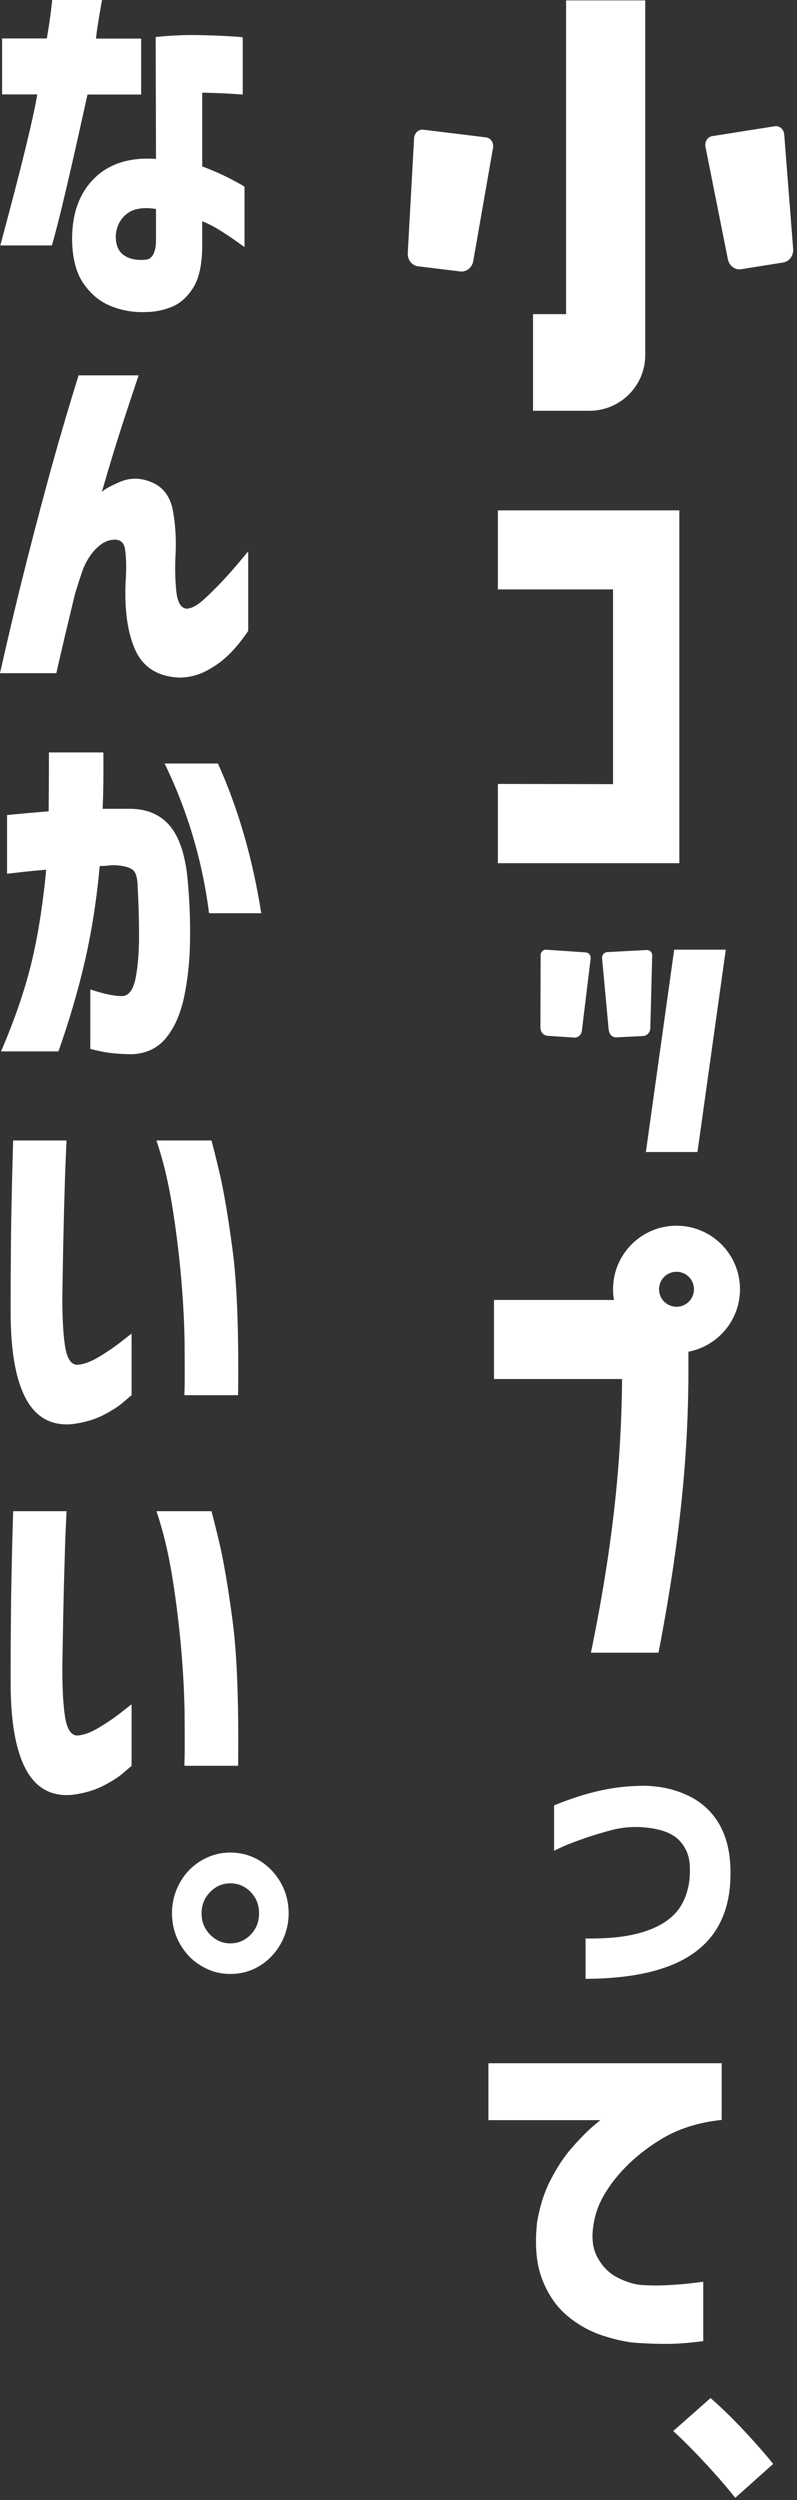 <svg width="135" height="423" viewBox="0 0 135 423" fill="none" xmlns="http://www.w3.org/2000/svg">
<rect x="0" y="0" width="135" height="423" fill="#333333" stroke="none"/>
<path d="M6.329 15.975H0.356V6.508H7.934C8.255 4.618 8.487 3.085 8.629 1.872C8.772 0.66 8.843 0.036 8.843 0H17.277C16.706 3.174 16.367 5.349 16.26 6.526H23.909V15.993H14.816C11.963 28.991 9.967 37.514 8.79 41.525H0.053C3.548 28.563 5.634 20.058 6.311 15.993L6.329 15.975ZM26.423 26.887L26.37 6.258C28.812 6.009 31.148 5.902 33.377 5.937C35.606 5.973 37.442 6.044 38.886 6.133C40.331 6.223 41.079 6.276 41.115 6.33V15.993C41.115 15.993 40.42 15.958 39.154 15.868C37.888 15.779 36.248 15.726 34.251 15.672V28.153C36.051 28.831 37.674 29.544 39.136 30.311C40.58 31.077 41.347 31.505 41.418 31.594V41.811C39.938 40.723 38.619 39.832 37.496 39.118C36.372 38.405 35.285 37.852 34.251 37.425V41.508C34.251 44.681 33.733 47.07 32.717 48.693C31.701 50.298 30.453 51.385 29.009 51.956C27.564 52.526 26.102 52.794 24.623 52.794C22.697 52.883 20.807 52.562 18.935 51.849C17.063 51.136 15.476 49.87 14.174 48.015C12.873 46.179 12.213 43.576 12.213 40.242C12.249 35.927 13.533 32.557 16.029 30.114C18.543 27.672 22.002 26.584 26.423 26.887ZM24.623 43.95C25.229 43.915 25.674 43.594 25.978 43.005C26.281 42.417 26.423 41.65 26.423 40.687V35.356C24.248 35.018 22.608 35.285 21.485 36.176C20.361 37.05 19.737 38.263 19.612 39.814C19.577 41.365 20.005 42.47 20.914 43.13C21.823 43.808 23.054 44.075 24.623 43.95Z" fill="white"/>
<path d="M13.301 63.508H23.482C22.323 66.931 21.271 70.123 20.326 73.064C19.381 76.006 18.347 79.43 17.224 83.317C17.42 82.942 18.418 82.354 20.237 81.569C22.038 80.767 23.892 80.803 25.8 81.641C27.707 82.479 28.866 84.083 29.294 86.437C29.722 88.808 29.865 91.233 29.74 93.747C29.615 96.136 29.669 98.222 29.865 100.059C30.061 101.877 30.631 102.858 31.559 102.983C32.361 102.983 33.306 102.501 34.394 101.539C35.481 100.576 36.604 99.453 37.799 98.187C38.976 96.921 39.974 95.78 40.777 94.799C41.579 93.818 42.007 93.319 42.042 93.319V106.745C40.919 108.385 39.832 109.722 38.762 110.757C37.692 111.808 36.444 112.718 35 113.484C33.556 114.251 31.969 114.643 30.239 114.643C26.673 114.429 24.231 112.878 22.929 110.008C21.627 107.137 21.075 103.322 21.271 98.597C21.431 96.207 21.396 94.318 21.182 92.927C20.968 91.518 20.041 91.037 18.436 91.447C17.473 91.732 16.582 92.392 15.761 93.39C14.941 94.389 14.299 95.548 13.871 96.832C13.444 98.115 13.034 99.381 12.677 100.594C12.16 102.769 11.625 104.998 11.072 107.28C10.537 109.562 10.02 111.773 9.539 113.895H0C1.319 108.046 2.585 102.698 3.798 97.848C5.01 92.998 6.401 87.614 8.006 81.694C9.61 75.775 11.375 69.73 13.301 63.544V63.508Z" fill="white"/>
<path d="M1.195 147.809V137.896C3.852 137.646 6.187 137.432 8.238 137.271C8.273 134.294 8.291 130.978 8.291 127.305H17.509C17.545 130.942 17.509 134.116 17.384 136.844H21.967C24.98 136.844 27.298 137.878 28.92 139.91C30.543 141.961 31.523 145.188 31.844 149.574C32.13 152.748 32.236 156.011 32.183 159.362C32.13 162.714 31.791 165.817 31.185 168.67C30.578 171.54 29.562 173.84 28.136 175.605C26.709 177.353 24.748 178.28 22.27 178.369C20.148 178.333 18.454 178.173 17.188 177.905C15.922 177.638 15.298 177.477 15.298 177.442V167.404C17.705 168.206 19.56 168.58 20.843 168.527C21.895 168.402 22.608 167.368 22.983 165.425C23.357 163.481 23.553 161.128 23.553 158.364C23.553 155.6 23.482 152.89 23.322 150.216C23.322 148.629 23.036 147.613 22.484 147.167C21.913 146.721 20.915 146.472 19.471 146.382C18.989 146.382 18.579 146.4 18.24 146.454C17.901 146.489 17.456 146.525 16.885 146.525C16.368 152.302 15.512 157.687 14.353 162.714C13.194 167.725 11.697 172.788 9.896 177.888H0.179C2.461 172.574 4.173 167.618 5.296 163.018C6.419 158.418 7.257 153.122 7.828 147.149C5.866 147.31 4.28 147.47 3.103 147.613C1.908 147.755 1.284 147.827 1.213 147.827L1.195 147.809ZM27.868 129.177H36.908C40.313 136.701 42.774 145.152 44.254 154.513H35.41C34.287 145.651 31.773 137.2 27.886 129.177H27.868Z" fill="white"/>
<path d="M2.228 192.961H11.268C11.268 192.961 11.232 193.977 11.143 195.76C11.072 197.543 10.983 199.808 10.911 202.571C10.822 205.335 10.769 208.223 10.697 211.254C10.644 214.285 10.59 217.085 10.555 219.634C10.555 222.933 10.697 225.607 11 227.658C11.303 229.708 11.945 230.796 12.962 230.92C14.085 230.885 15.369 230.421 16.777 229.565C18.204 228.71 19.452 227.854 20.539 226.998C21.627 226.142 22.198 225.696 22.287 225.643V236.055C22.287 236.055 21.823 236.43 20.985 237.161C20.165 237.892 19.006 238.641 17.49 239.425C15.993 240.192 14.21 240.709 12.159 240.959C8.665 241.244 6.062 239.8 4.368 236.608C2.656 233.417 1.8 228.531 1.8 221.97C1.8 219.295 1.8 216.318 1.836 213.037C1.854 209.757 1.889 206.601 1.961 203.57C2.014 200.539 2.086 198.042 2.139 196.081C2.193 194.12 2.228 193.086 2.228 193.014V192.961ZM26.494 192.961H35.819C35.819 192.961 36.283 194.637 37.085 198.007C37.888 201.377 38.654 205.887 39.403 211.557C40.152 217.227 40.455 225.393 40.33 236.055H31.237C31.237 236.055 31.237 235.485 31.273 234.575C31.291 233.684 31.291 231.473 31.273 227.961C31.255 224.448 31.059 220.597 30.702 216.425C30.346 212.253 29.829 208.116 29.169 204.033C28.509 199.95 27.618 196.259 26.494 192.961Z" fill="white"/>
<path d="M2.228 255.682H11.268C11.268 255.682 11.232 256.698 11.143 258.481C11.054 260.264 10.983 262.529 10.911 265.292C10.822 268.056 10.769 270.944 10.697 273.975C10.644 277.006 10.59 279.805 10.555 282.355C10.555 285.654 10.697 288.328 11 290.379C11.303 292.429 11.945 293.517 12.962 293.641C14.085 293.606 15.369 293.142 16.777 292.286C18.204 291.43 19.452 290.575 20.539 289.719C21.627 288.863 22.198 288.417 22.287 288.364V298.776C22.287 298.776 21.823 299.151 20.985 299.882C20.165 300.613 19.006 301.362 17.49 302.146C15.993 302.913 14.21 303.43 12.159 303.679C8.665 303.965 6.062 302.521 4.368 299.329C2.656 296.138 1.8 291.252 1.8 284.691C1.8 282.016 1.8 279.039 1.836 275.758C1.854 272.477 1.889 269.322 1.961 266.291C2.014 263.26 2.086 260.763 2.139 258.802C2.193 256.841 2.228 255.807 2.228 255.735V255.682ZM26.494 255.682H35.819C35.819 255.682 36.283 257.376 37.085 260.728C37.888 264.098 38.654 268.608 39.403 274.278C40.152 279.948 40.455 288.114 40.33 298.758H31.237C31.237 298.758 31.237 298.188 31.273 297.279C31.291 296.387 31.291 294.176 31.273 290.664C31.255 287.151 31.059 283.3 30.702 279.128C30.346 274.956 29.829 270.819 29.169 266.736C28.509 262.653 27.618 258.963 26.494 255.664V255.682Z" fill="white"/>
<path d="M43.985 314.81C45.483 315.738 46.678 316.986 47.569 318.572C48.461 320.159 48.889 321.871 48.889 323.707C48.889 325.544 48.443 327.256 47.569 328.842C46.678 330.429 45.483 331.695 43.985 332.604C42.488 333.532 40.83 333.977 39.011 333.977C37.192 333.977 35.605 333.514 34.072 332.604C32.539 331.695 31.344 330.429 30.453 328.842C29.561 327.256 29.133 325.544 29.133 323.707C29.133 321.871 29.579 320.159 30.453 318.572C31.326 316.986 32.539 315.72 34.072 314.81C35.605 313.901 37.246 313.438 39.011 313.438C40.776 313.438 42.47 313.901 43.985 314.81ZM42.47 327.327C43.415 326.346 43.879 325.152 43.879 323.725C43.879 322.299 43.415 321.104 42.47 320.124C41.525 319.143 40.366 318.644 39.011 318.644C37.656 318.644 36.55 319.143 35.588 320.124C34.625 321.104 34.143 322.299 34.143 323.725C34.143 325.152 34.625 326.346 35.588 327.327C36.55 328.307 37.692 328.807 39.011 328.807C40.33 328.807 41.525 328.307 42.47 327.327Z" fill="white"/>
<path d="M93.855 313.124V305.457C96.637 304.334 99.204 303.496 101.558 302.979C103.911 302.444 106.407 302.158 109.046 302.141C111.756 302.176 114.235 302.711 116.463 303.763C118.692 304.797 120.439 306.348 121.687 308.399C122.935 310.449 123.613 312.963 123.72 315.959C123.952 322.235 122.062 326.942 118.032 330.062C114.003 333.182 107.727 334.769 99.186 334.805V327.976C103.519 328.047 107.031 327.601 109.706 326.621C112.38 325.658 114.252 324.249 115.34 322.449C116.428 320.63 116.927 318.508 116.856 316.066C116.856 314.158 116.232 312.571 114.983 311.305C113.735 310.039 111.56 309.308 108.476 309.13C106.817 309.059 105.195 309.219 103.626 309.629C102.057 310.039 100.506 310.503 98.972 311.038C97.439 311.573 96.209 312.036 95.264 312.464C94.319 312.892 93.837 313.124 93.837 313.159L93.855 313.124Z" fill="white"/>
<path d="M82.747 349.086H122.24V358.678C118.264 359.088 114.823 360.194 111.917 361.977C109.01 363.76 106.586 365.81 104.624 368.128C102.681 370.446 101.433 372.675 100.862 374.814C100.131 377.649 100.203 379.931 101.041 381.625C101.879 383.319 103.055 384.549 104.571 385.334C106.069 386.1 107.477 386.528 108.761 386.617C110.366 386.707 111.917 386.707 113.397 386.617C114.876 386.528 116.196 386.421 117.337 386.279C118.478 386.136 119.066 386.065 119.12 386.065V396.103C116.909 396.388 114.966 396.549 113.272 396.566C111.578 396.584 109.848 396.531 108.03 396.406C106.336 396.317 104.375 395.907 102.128 395.176C99.882 394.445 97.849 393.304 96.013 391.752C94.194 390.201 92.785 388.133 91.805 385.548C90.824 382.962 90.557 379.753 90.985 375.955C91.43 373.281 92.197 370.874 93.302 368.752C94.408 366.63 95.603 364.812 96.922 363.332C98.224 361.852 99.347 360.711 100.256 359.909C101.183 359.106 101.682 358.714 101.754 358.714H82.73V349.122L82.747 349.086Z" fill="white"/>
<path d="M124.54 422.619C123.096 420.8 121.42 418.857 119.512 416.807C117.605 414.756 115.786 412.92 114.039 411.315L120.35 405.734C121.991 407.143 123.881 408.962 126.002 411.226C128.124 413.49 129.764 415.38 130.959 416.878L124.54 422.619Z" fill="white"/>
<path d="M116.624 224.848L110.223 219.945H83.674V233.318H105.373C105.266 243.855 104.535 258.137 100.095 279.621H111.542C115.786 257.602 116.499 243.784 116.606 233.318V224.848H116.624Z" fill="white"/>
<path d="M125.342 218.134C125.342 224.071 120.528 228.885 114.591 228.885C108.654 228.885 103.84 224.071 103.84 218.134C103.84 212.197 108.654 207.383 114.591 207.383C120.528 207.383 125.342 212.197 125.342 218.134ZM114.591 215.174C112.951 215.174 111.631 216.494 111.631 218.134C111.631 219.774 112.951 221.094 114.591 221.094C116.231 221.094 117.551 219.774 117.551 218.134C117.551 216.494 116.231 215.174 114.591 215.174Z" fill="white"/>
<path d="M91.538 173.876L91.573 161.627C91.573 161.074 92.001 160.646 92.5 160.682L99.24 161.145C99.739 161.181 100.114 161.662 100.042 162.215L98.562 174.375C98.473 175.088 97.903 175.605 97.243 175.552L92.714 175.249C92.055 175.195 91.555 174.607 91.555 173.894L91.538 173.876Z" fill="white"/>
<path d="M103.109 174.303L101.986 162.143C101.932 161.609 102.325 161.127 102.824 161.092L109.581 160.735C110.081 160.717 110.491 161.145 110.473 161.698L110.152 173.947C110.134 174.66 109.599 175.248 108.957 175.284L104.411 175.516C103.751 175.551 103.198 175.016 103.127 174.303H103.109Z" fill="white"/>
<path d="M114.199 160.68L109.403 194.913H118.139L122.936 160.68H114.199Z" fill="white"/>
<path d="M84.334 146.045V132.637L103.84 132.673V99.724H84.334V86.352H115.072V146.045H84.334Z" fill="white"/>
<path d="M95.888 53.149H90.289V69.499H99.846C105.07 69.499 109.296 65.274 109.296 60.05V0.07H95.888V53.149Z" fill="white"/>
<path d="M82.355 23.247L71.693 21.946C70.908 21.857 70.195 22.498 70.142 23.372L69.072 42.806C69.001 43.948 69.767 44.928 70.802 45.053L77.969 45.927C79.003 46.051 79.966 45.285 80.162 44.162L83.514 24.995C83.657 24.139 83.122 23.337 82.337 23.247H82.355Z" fill="white"/>
<path d="M132.831 22.729C132.76 21.873 132.047 21.249 131.262 21.356L120.636 23.032C119.851 23.157 119.334 23.977 119.495 24.832L123.292 43.857C123.506 44.962 124.487 45.711 125.521 45.551L132.671 44.41C133.705 44.249 134.436 43.233 134.347 42.109L132.831 22.711V22.729Z" fill="white"/>
</svg>
